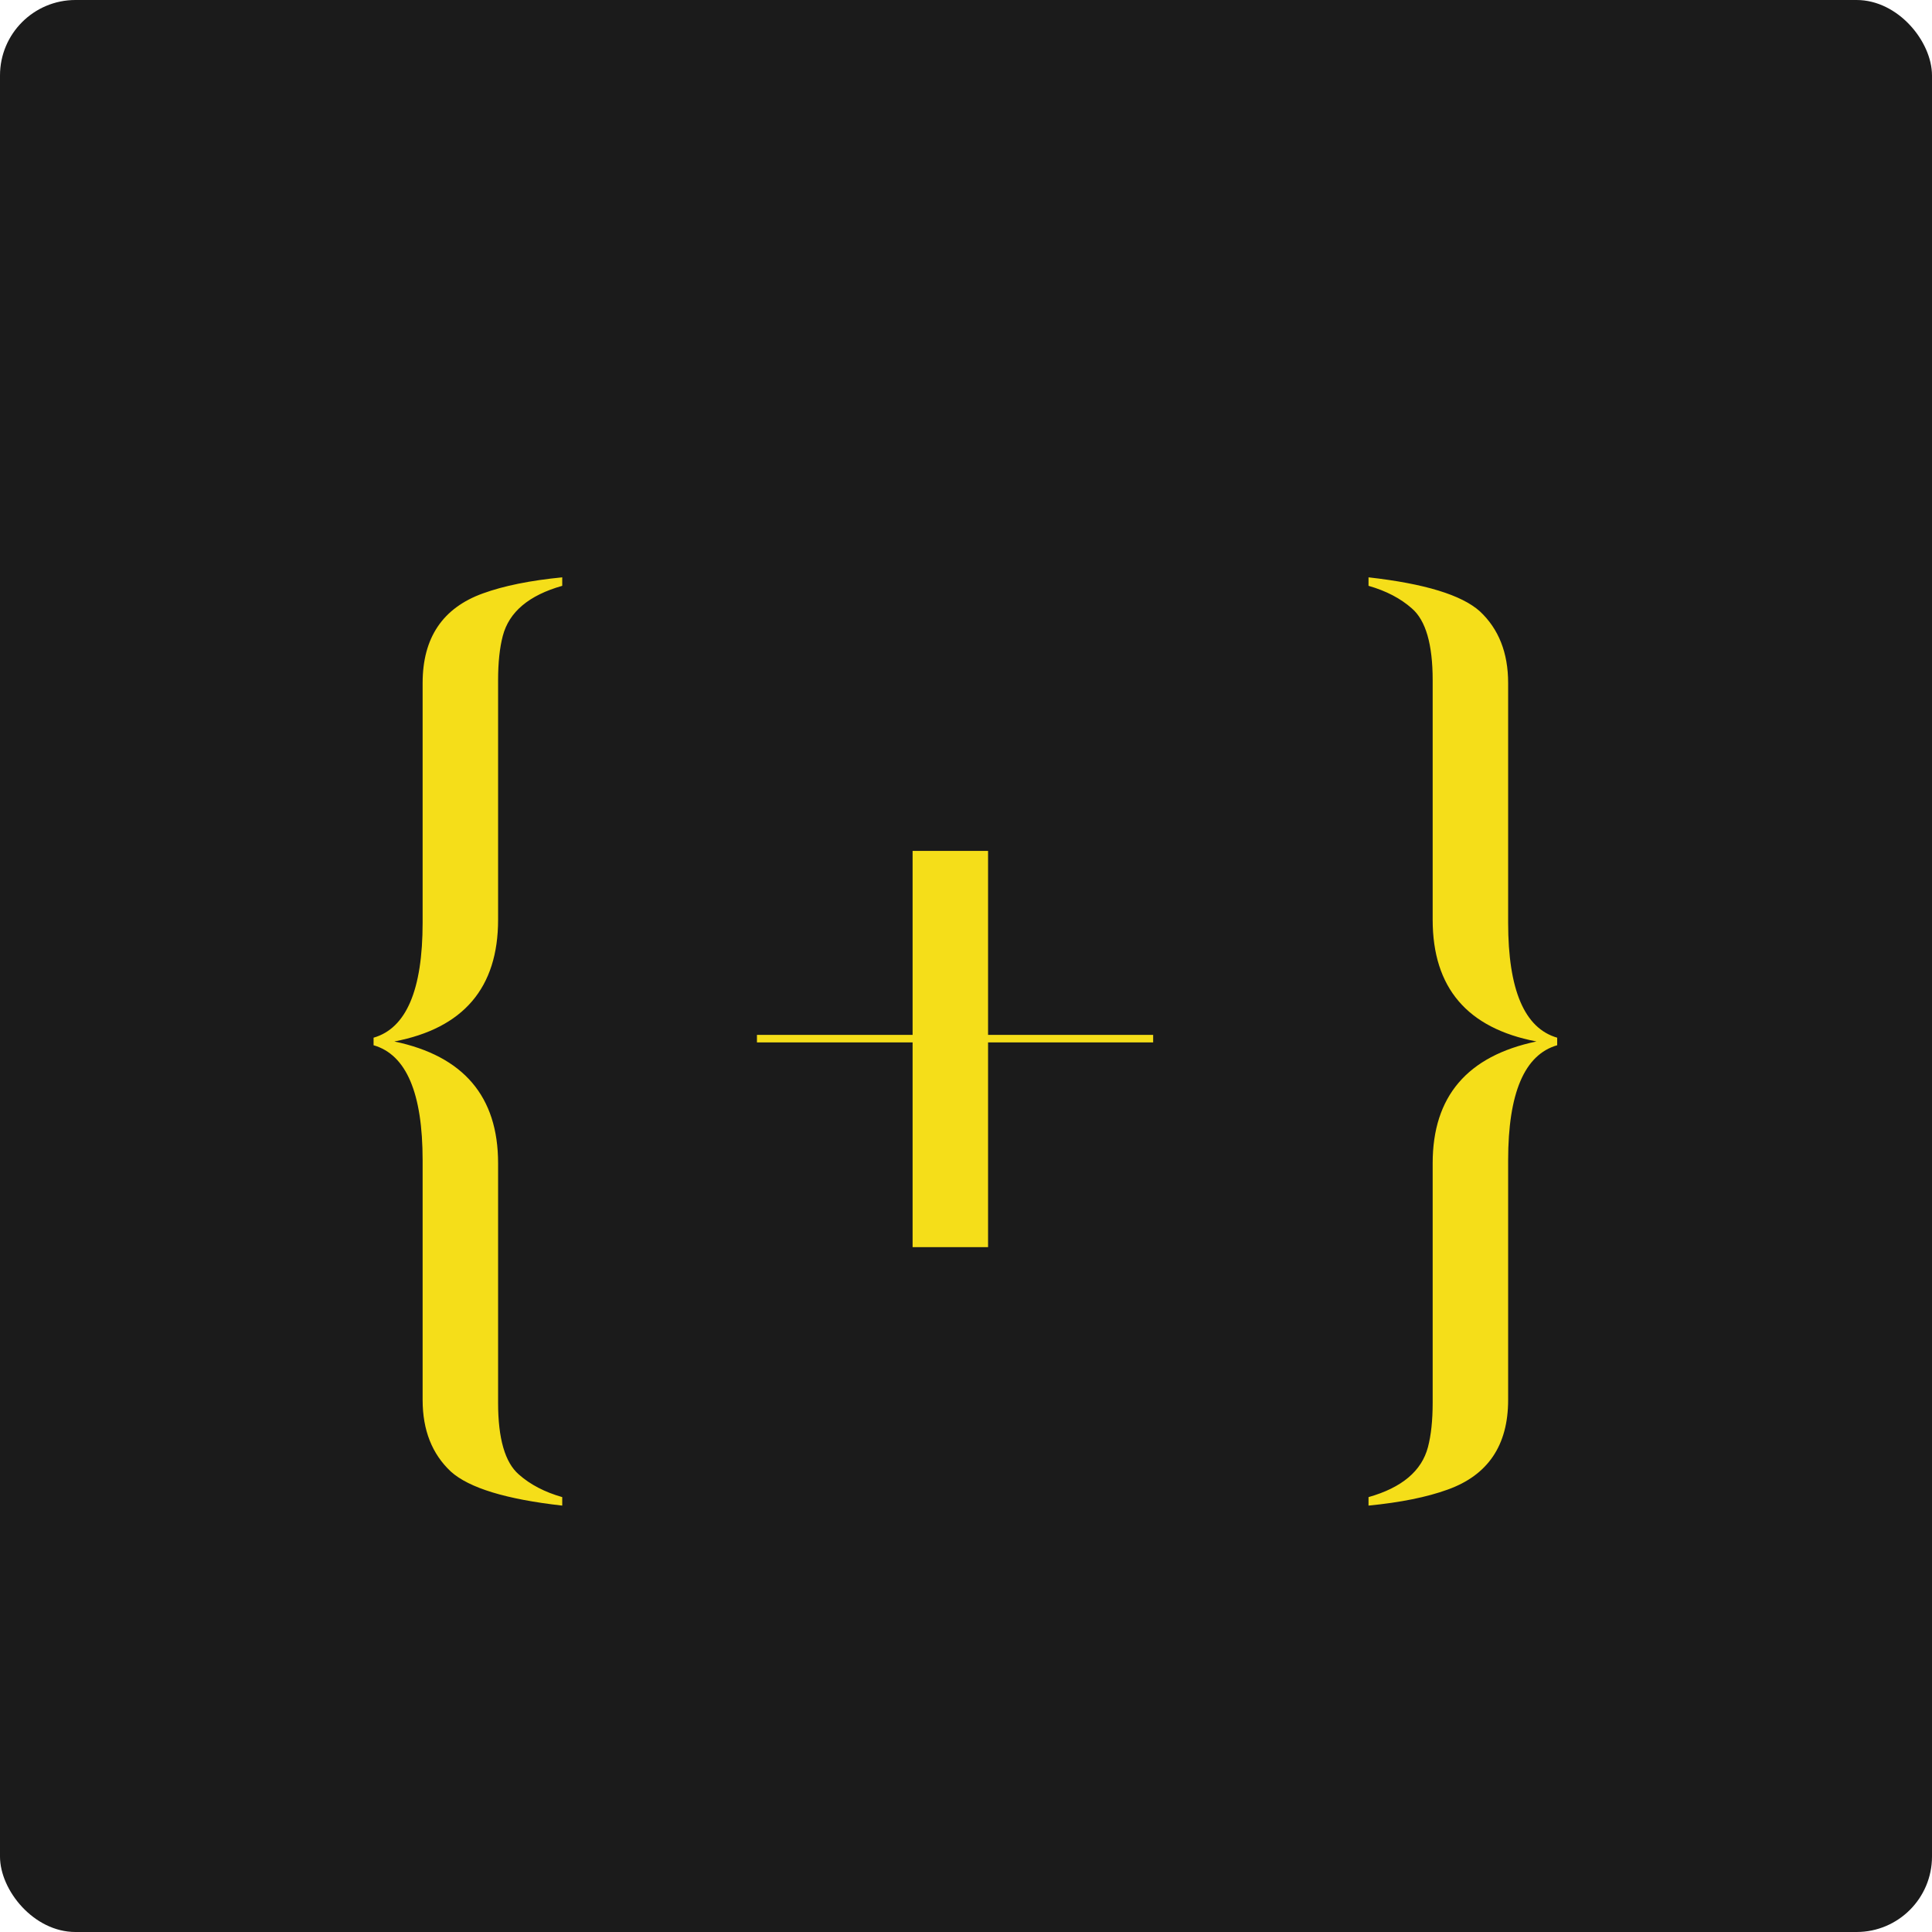 <svg xmlns="http://www.w3.org/2000/svg" version="1.1" xmlns:xlink="http://www.w3.org/1999/xlink" width="512" height="512"><svg width="512" height="512" viewBox="0 0 512 512" fill="none" xmlns="http://www.w3.org/2000/svg">
<rect width="512" height="512" rx="20" fill="#1B1B1B"></rect>
<path d="M112 244.5V181C112 169 117.333 161.083 128 157.25C133.5 155.25 140.5 153.833 149 153V155.25C140.167 157.75 134.917 162.167 133.25 168.5C132.417 171.667 132 175.583 132 180.25V243.75C132 261.75 122.833 272.5 104.5 276C122.833 279.833 132 290.583 132 308.25V371.75C132 381.25 133.833 387.583 137.5 390.75C140.5 393.417 144.333 395.417 149 396.75V399C134.167 397.333 124.333 394.333 119.5 390C114.5 385.333 112 379 112 371V307.5C112 289.667 107.667 279.5 99 277V275C107.667 272.5 112 262.333 112 244.5ZM200.598 274.25H241.848V225.5H261.848V274.25H305.598V276.25H261.848V330.5H241.848V276.25H200.598V274.25ZM399.672 307.5V371C399.672 383 394.339 390.917 383.672 394.75C378.172 396.75 371.172 398.167 362.672 399V396.75C371.505 394.25 376.755 389.833 378.422 383.5C379.255 380.333 379.672 376.417 379.672 371.75V308.25C379.672 290.583 388.839 279.833 407.172 276C388.839 272.5 379.672 261.75 379.672 243.75V180.25C379.672 170.75 377.839 164.417 374.172 161.25C371.172 158.583 367.339 156.583 362.672 155.25V153C377.505 154.667 387.339 157.667 392.172 162C397.172 166.667 399.672 173 399.672 181V244.5C399.672 262.333 404.005 272.5 412.672 275V277C404.005 279.5 399.672 289.667 399.672 307.5Z" fill="#F5DE19"></path>
</svg><style>@media (prefers-color-scheme: light) { :root { filter: none; } }
@media (prefers-color-scheme: dark) { :root { filter: none; } }
</style></svg>